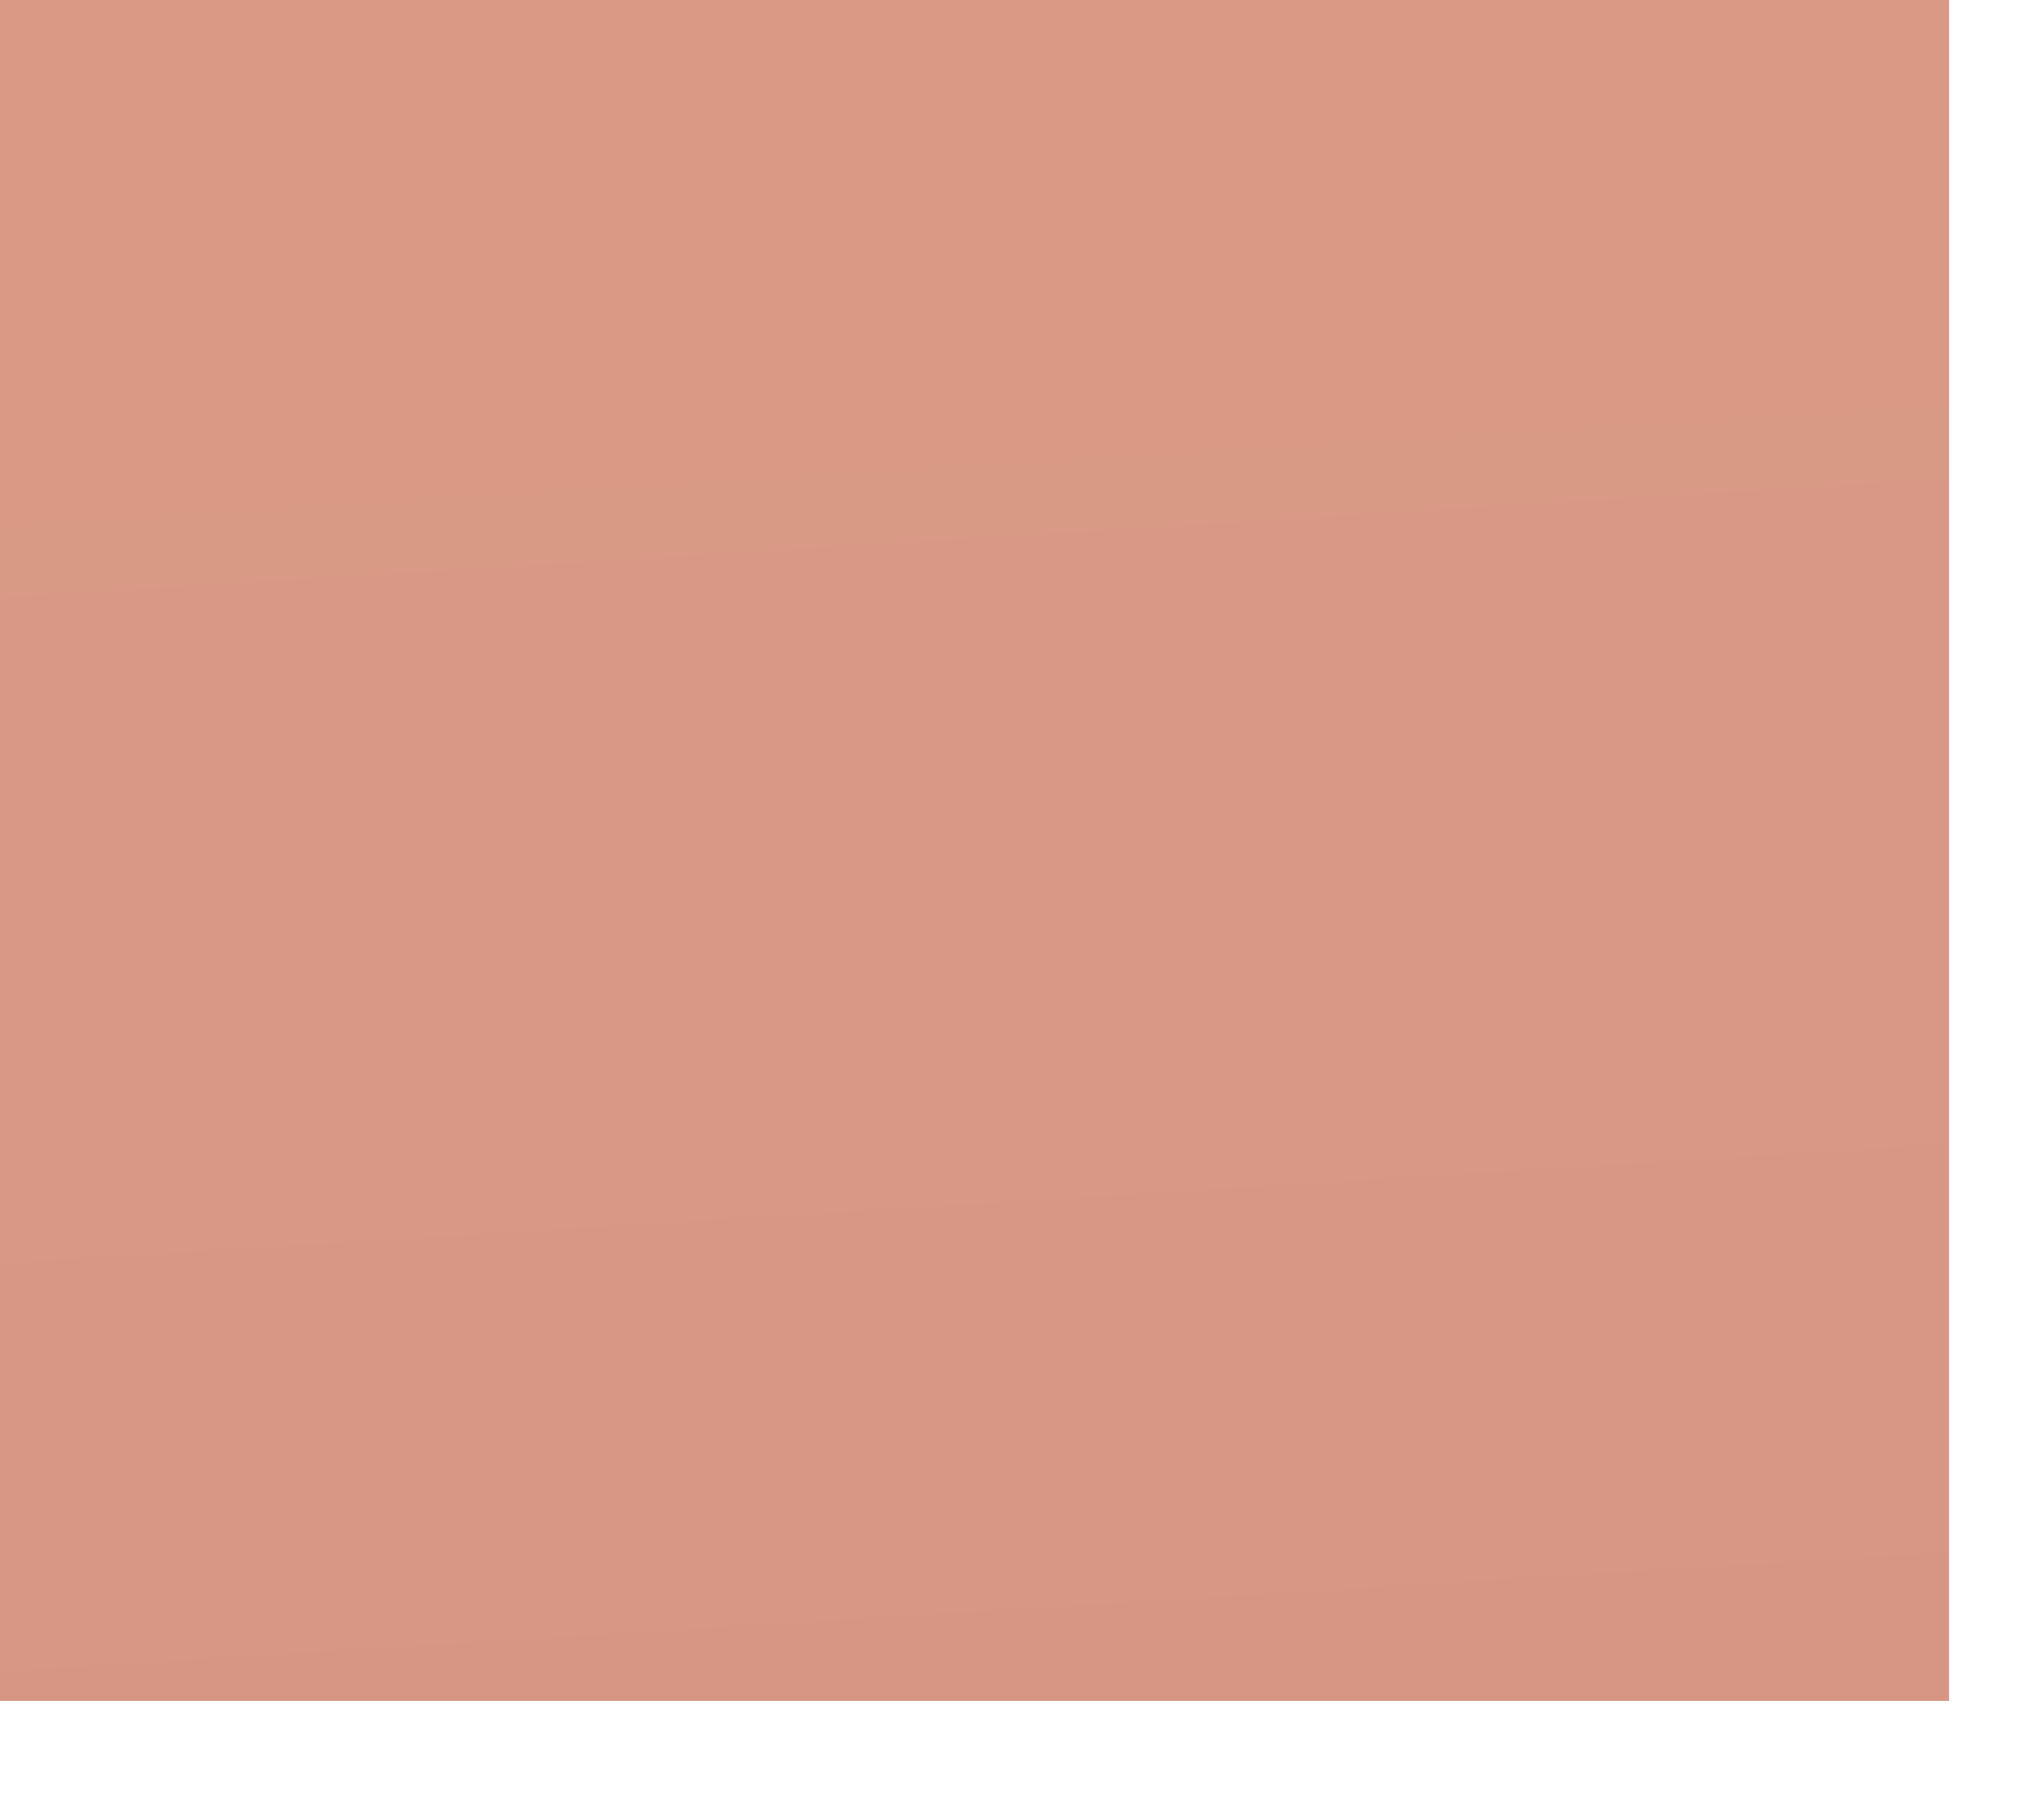 <?xml version="1.0" encoding="utf-8"?>
<svg xmlns="http://www.w3.org/2000/svg" fill="none" height="100%" overflow="visible" preserveAspectRatio="none" style="display: block;" viewBox="0 0 9 8" width="100%">
<path d="M8.582 0H0V7.488H8.582V0Z" fill="url(#paint0_linear_0_16515)" id="Vector" opacity="0.53"/>
<defs>
<linearGradient gradientUnits="userSpaceOnUse" id="paint0_linear_0_16515" x1="5.664" x2="3.58" y1="26.185" y2="-7.882">
<stop stop-color="#A6250F"/>
<stop offset="0.1" stop-color="#A92911"/>
<stop offset="0.629" stop-color="#B53C18"/>
<stop offset="1" stop-color="#BA431B"/>
</linearGradient>
</defs>
</svg>